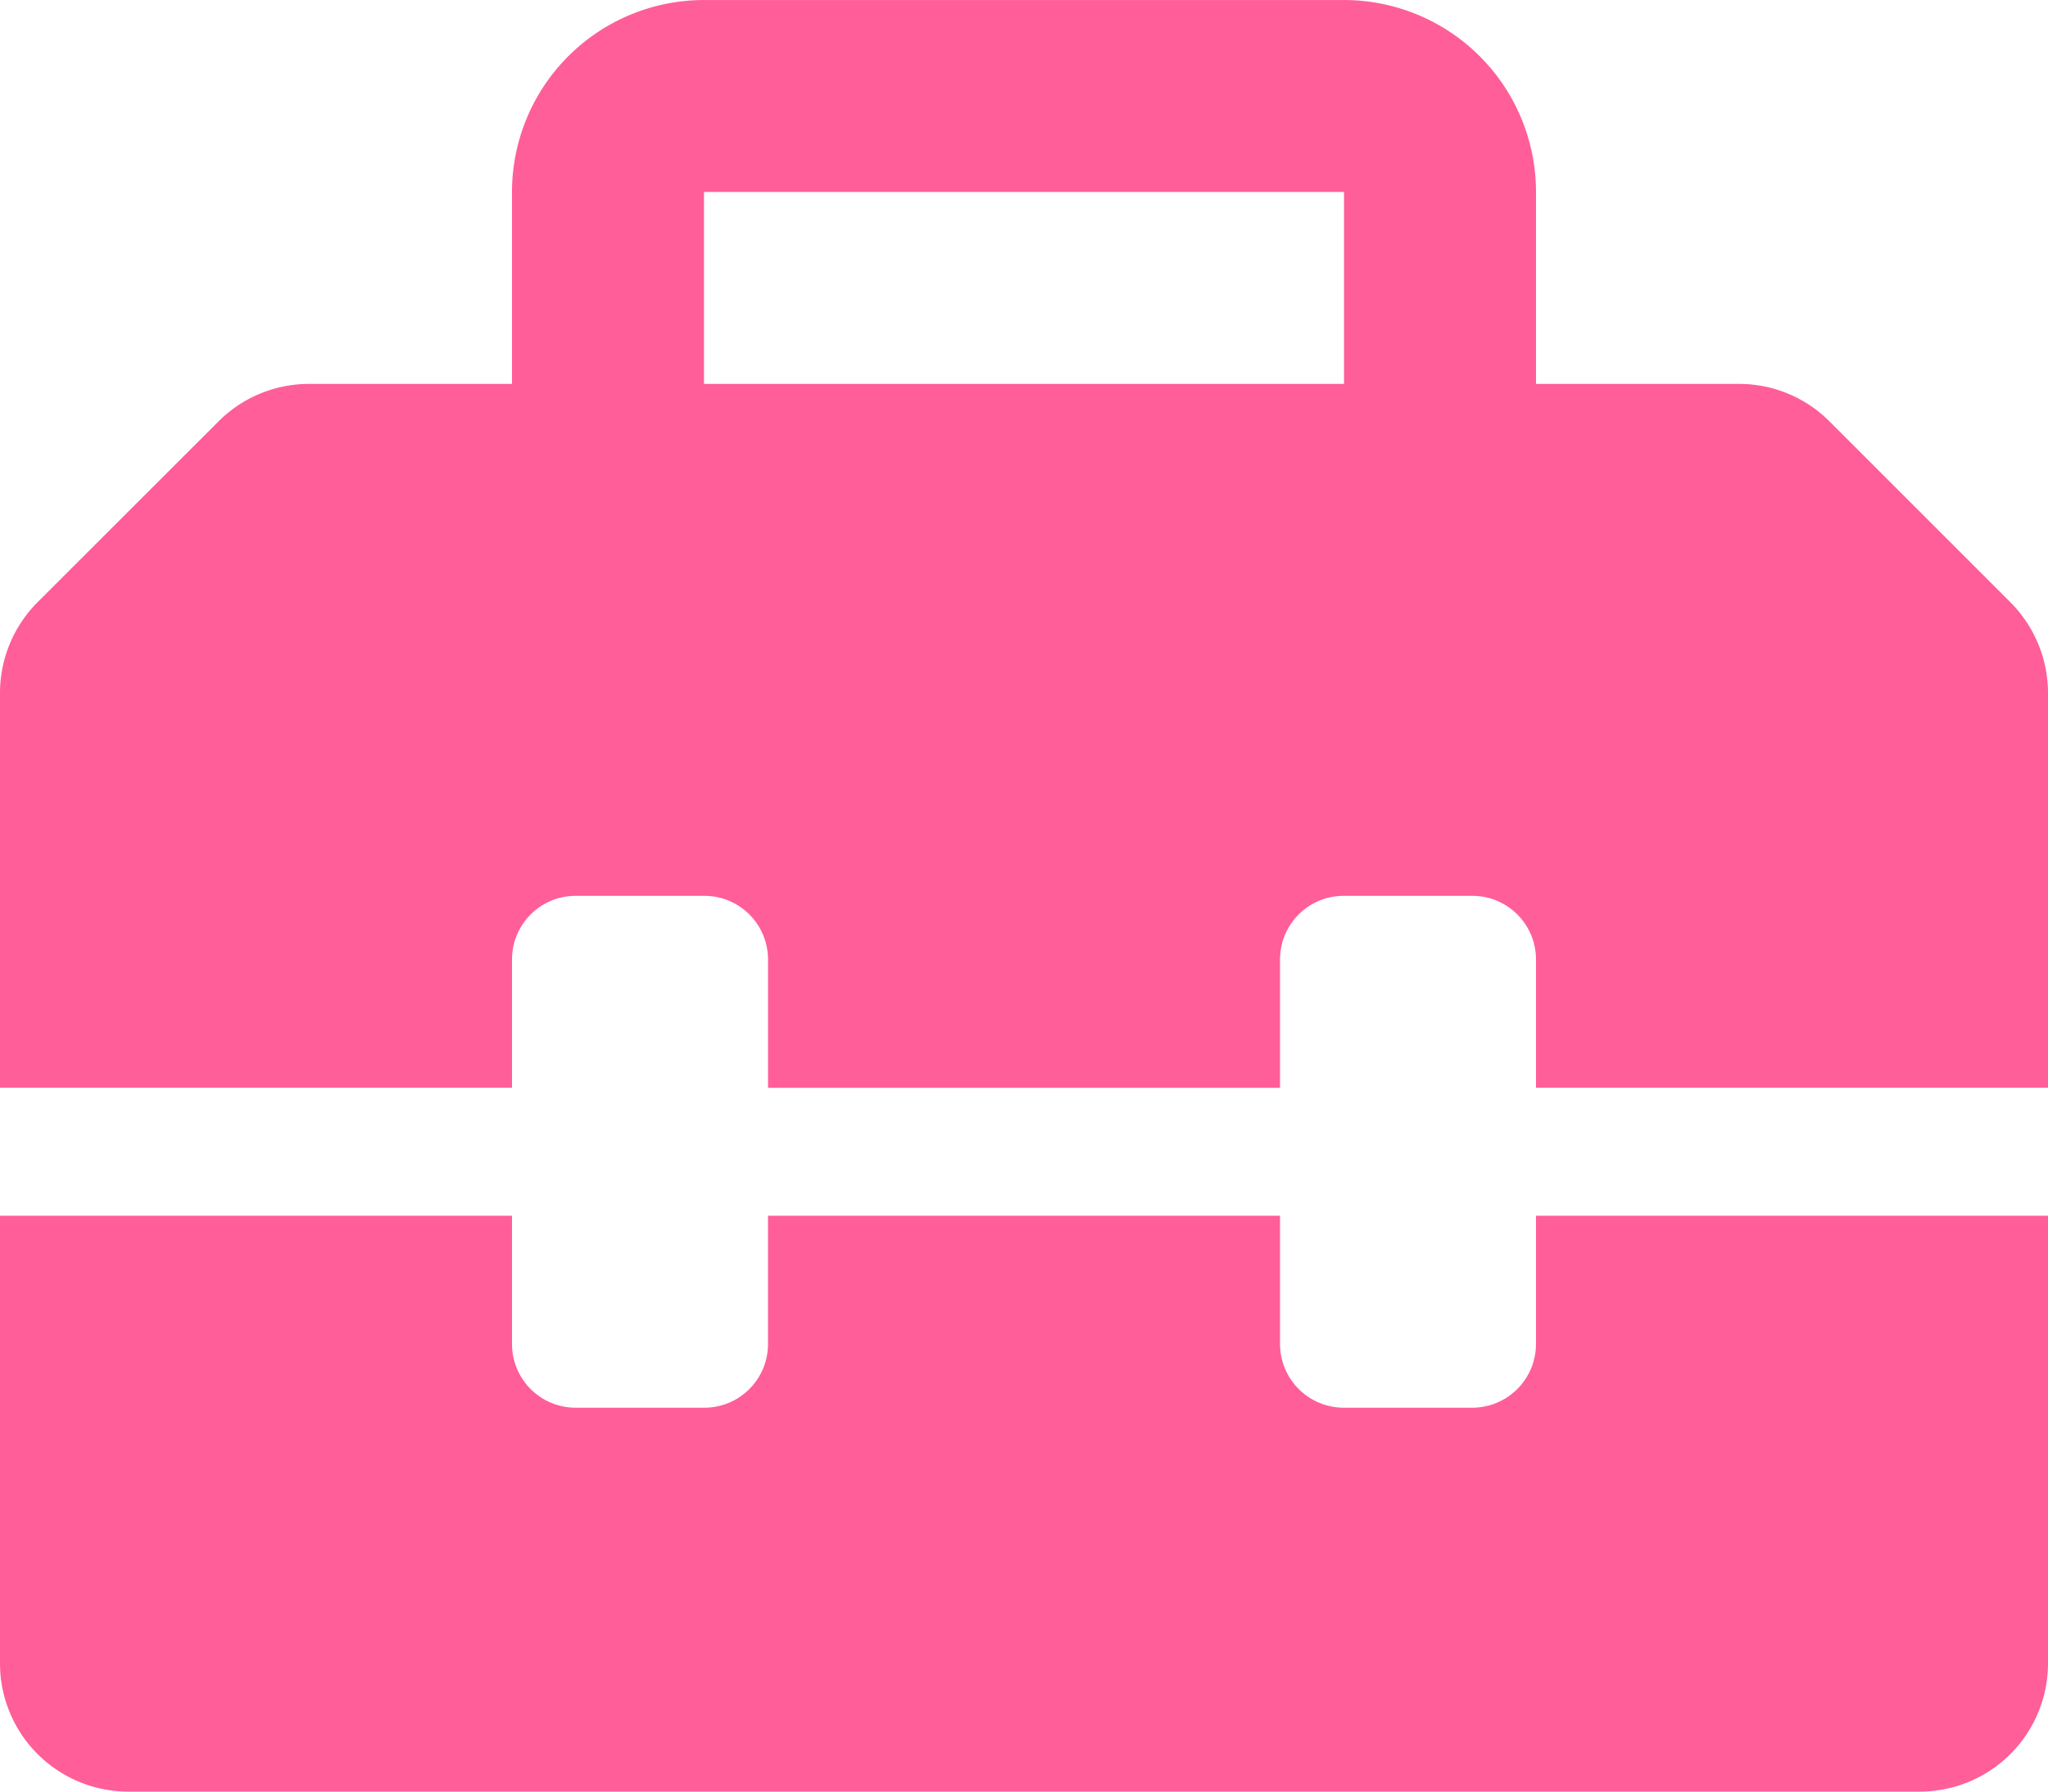 <svg xmlns="http://www.w3.org/2000/svg" width="70" height="61.25" viewBox="0 0 70 61.25"><path d="M68.715,24.715l-6.187-6.187a4.362,4.362,0,0,0-3.083-1.278H52.5V10.688a6.564,6.564,0,0,0-6.562-6.562H24.063A6.564,6.564,0,0,0,17.5,10.688V17.25H10.562a4.37,4.37,0,0,0-3.093,1.282L1.282,24.715A4.4,4.4,0,0,0,0,27.818V41.313H17.5V36.938a2.176,2.176,0,0,1,2.188-2.187h4.375a2.176,2.176,0,0,1,2.188,2.188v4.375h17.5V36.938a2.176,2.176,0,0,1,2.188-2.187h4.375A2.176,2.176,0,0,1,52.5,36.938v4.375H70V27.818A4.4,4.4,0,0,0,68.715,24.715ZM45.938,17.25H24.062V10.688H45.938ZM52.5,50.063a2.181,2.181,0,0,1-2.187,2.188H45.938a2.181,2.181,0,0,1-2.187-2.187V45.688H26.25v4.375a2.176,2.176,0,0,1-2.187,2.188H19.687A2.176,2.176,0,0,1,17.5,50.063V45.688H0V61a4.384,4.384,0,0,0,4.375,4.375h61.25A4.384,4.384,0,0,0,70,61V45.688H52.5Z" transform="translate(0 -4.125)" fill="#ff5e98"/></svg>